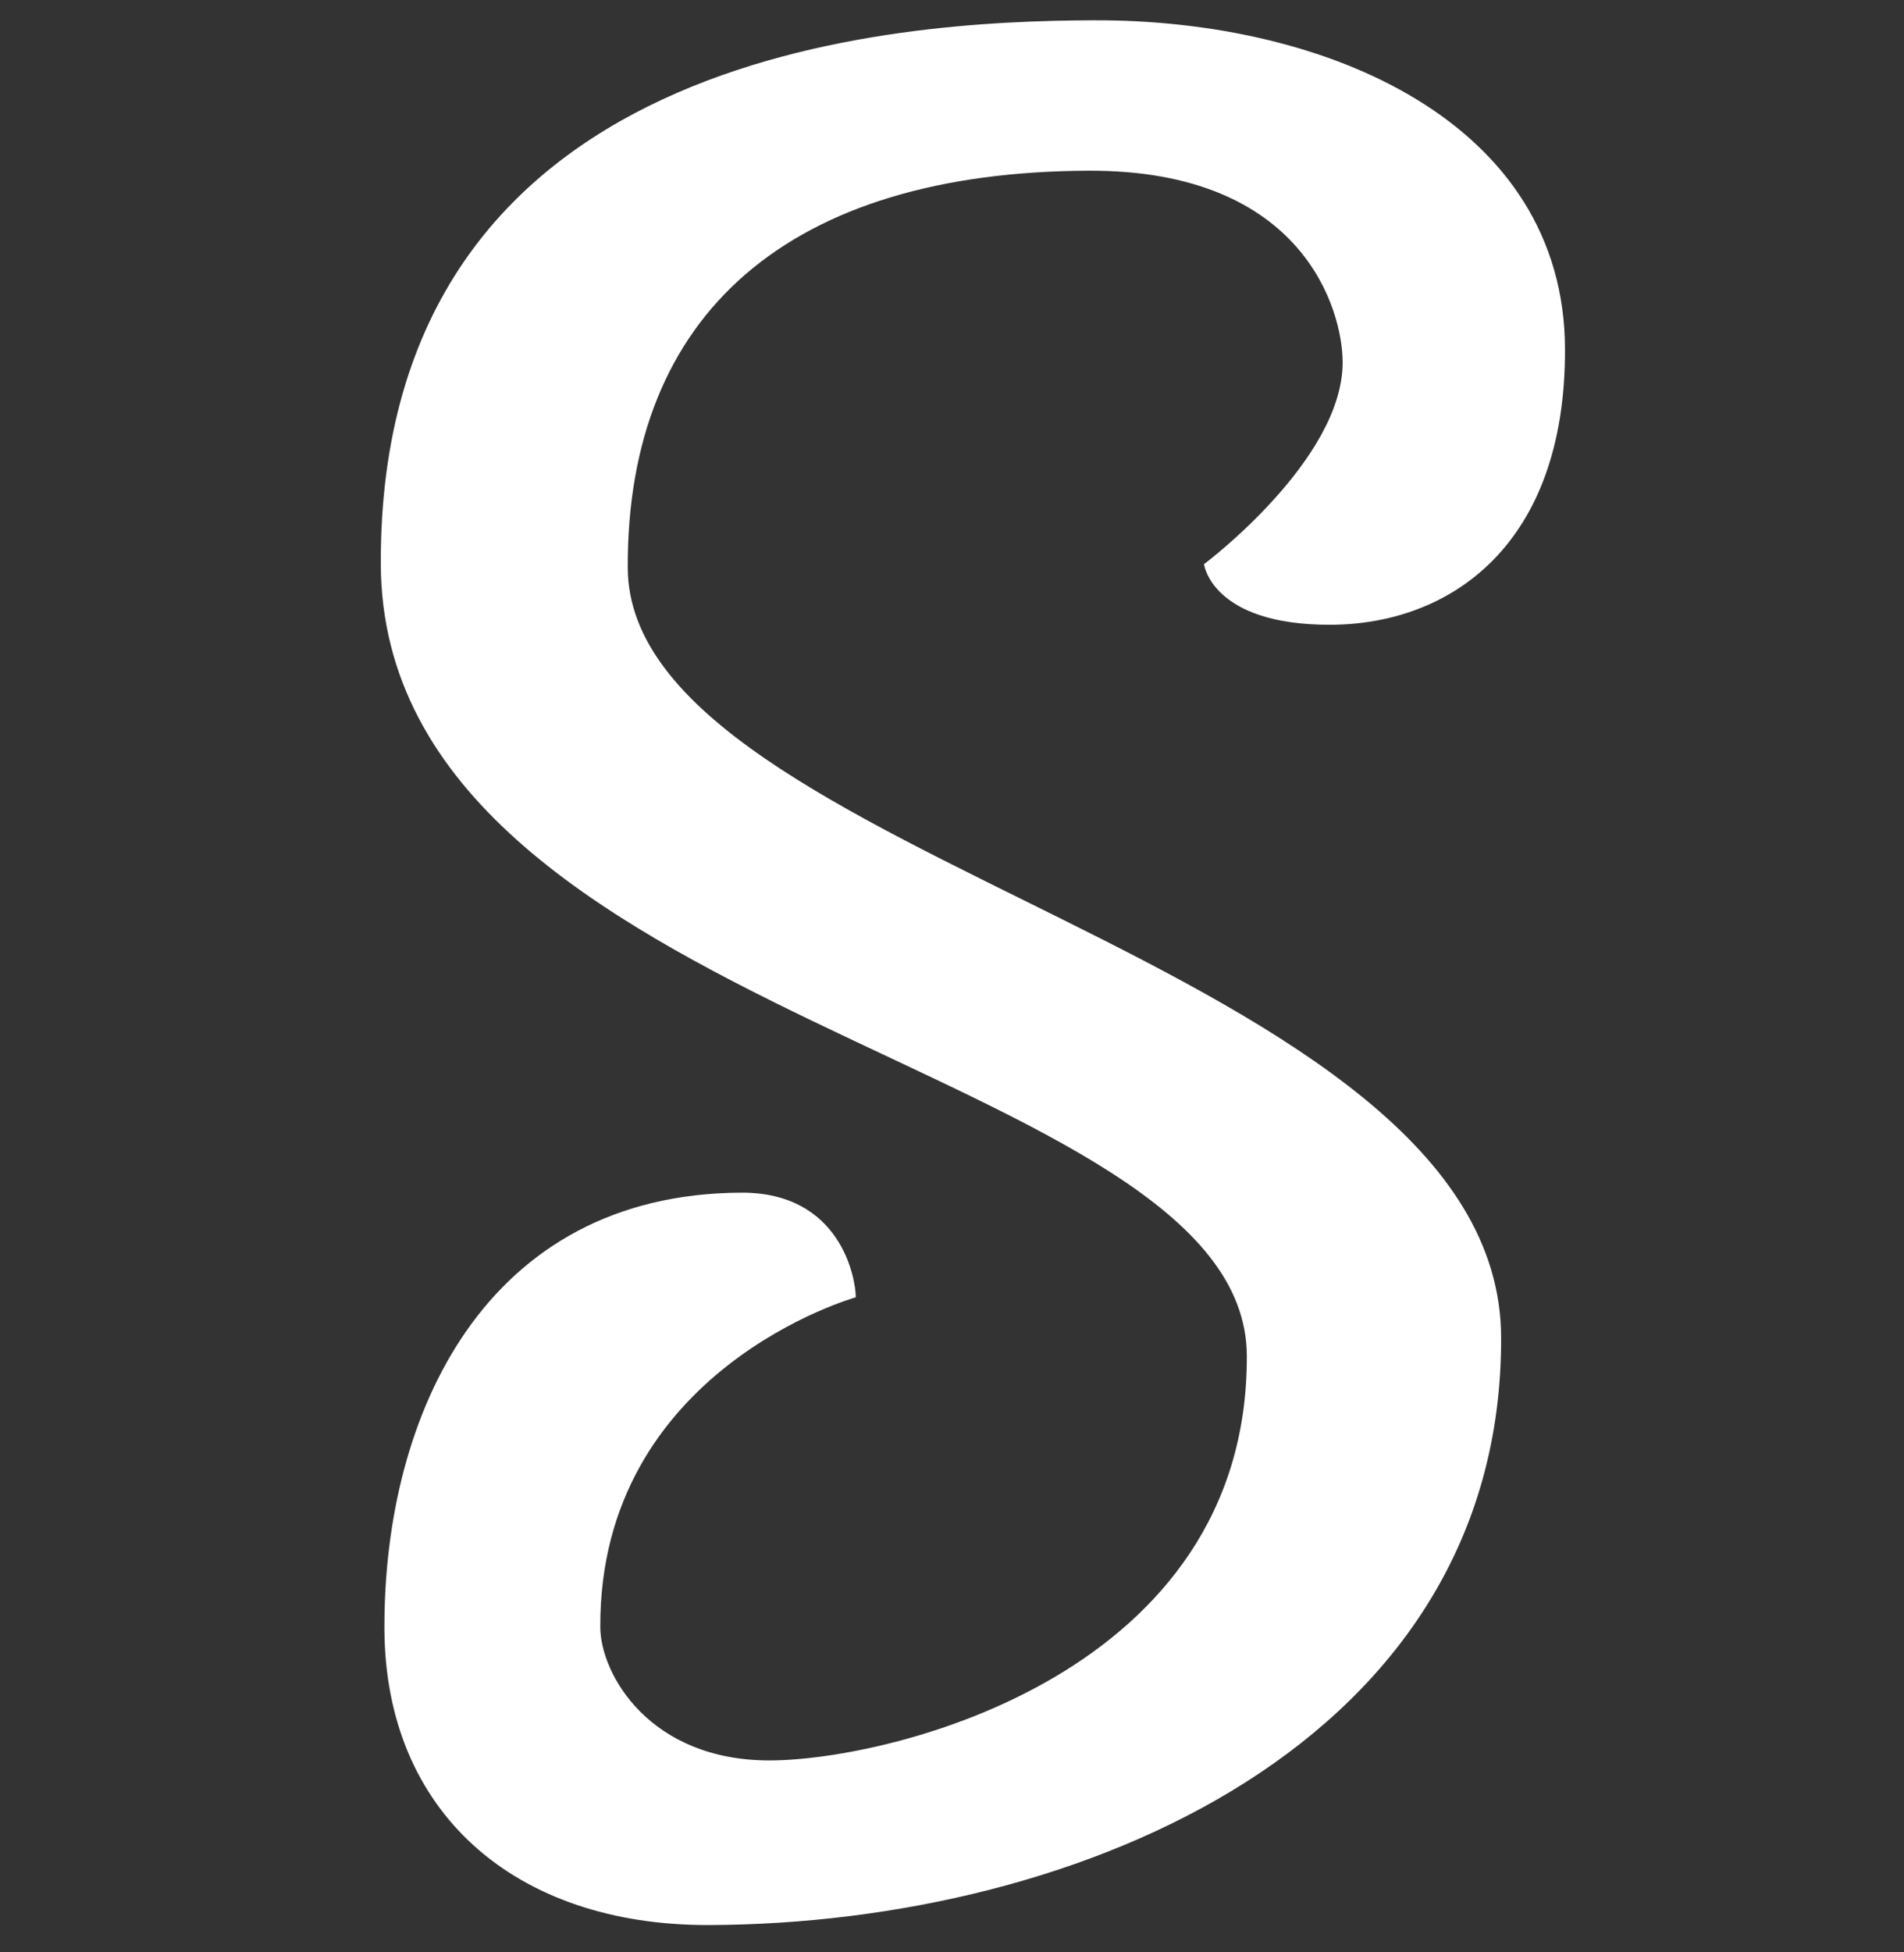 <?xml version="1.0" encoding="utf-8"?>
<svg xmlns="http://www.w3.org/2000/svg" fill="none" height="41" viewBox="0 0 40 41" width="40">
<rect x="0" y="0" width="40" height="41" fill="#333333" stroke="none"/>
<path d="M13.188 11.924C13.168 6.573 16.589 3.608 22.872 3.585C27.398 3.568 28.203 6.527 28.207 7.602C28.215 9.663 25.294 11.848 25.294 11.848C25.294 11.848 25.456 13.129 27.956 13.12C30.457 13.111 32.893 11.459 32.878 7.326C32.861 2.578 27.89 0.408 22.974 0.426C18.863 0.441 7.961 1.019 8 11.847C8.035 21.465 26.171 22.313 26.194 28.471C26.218 35.158 18.712 36.96 16.184 36.969C13.655 36.978 12.614 35.163 12.611 34.167C12.591 28.751 17.979 27.243 17.979 27.243C17.977 26.843 17.663 25.039 15.576 25.046C10.202 25.066 8.06 29.69 8.076 34.204C8.09 38.043 10.804 40.441 14.901 40.426C22.734 40.398 31.567 36.574 31.536 28.081C31.507 20.14 13.21 18.064 13.188 11.924Z" fill="white"/>
</svg>
